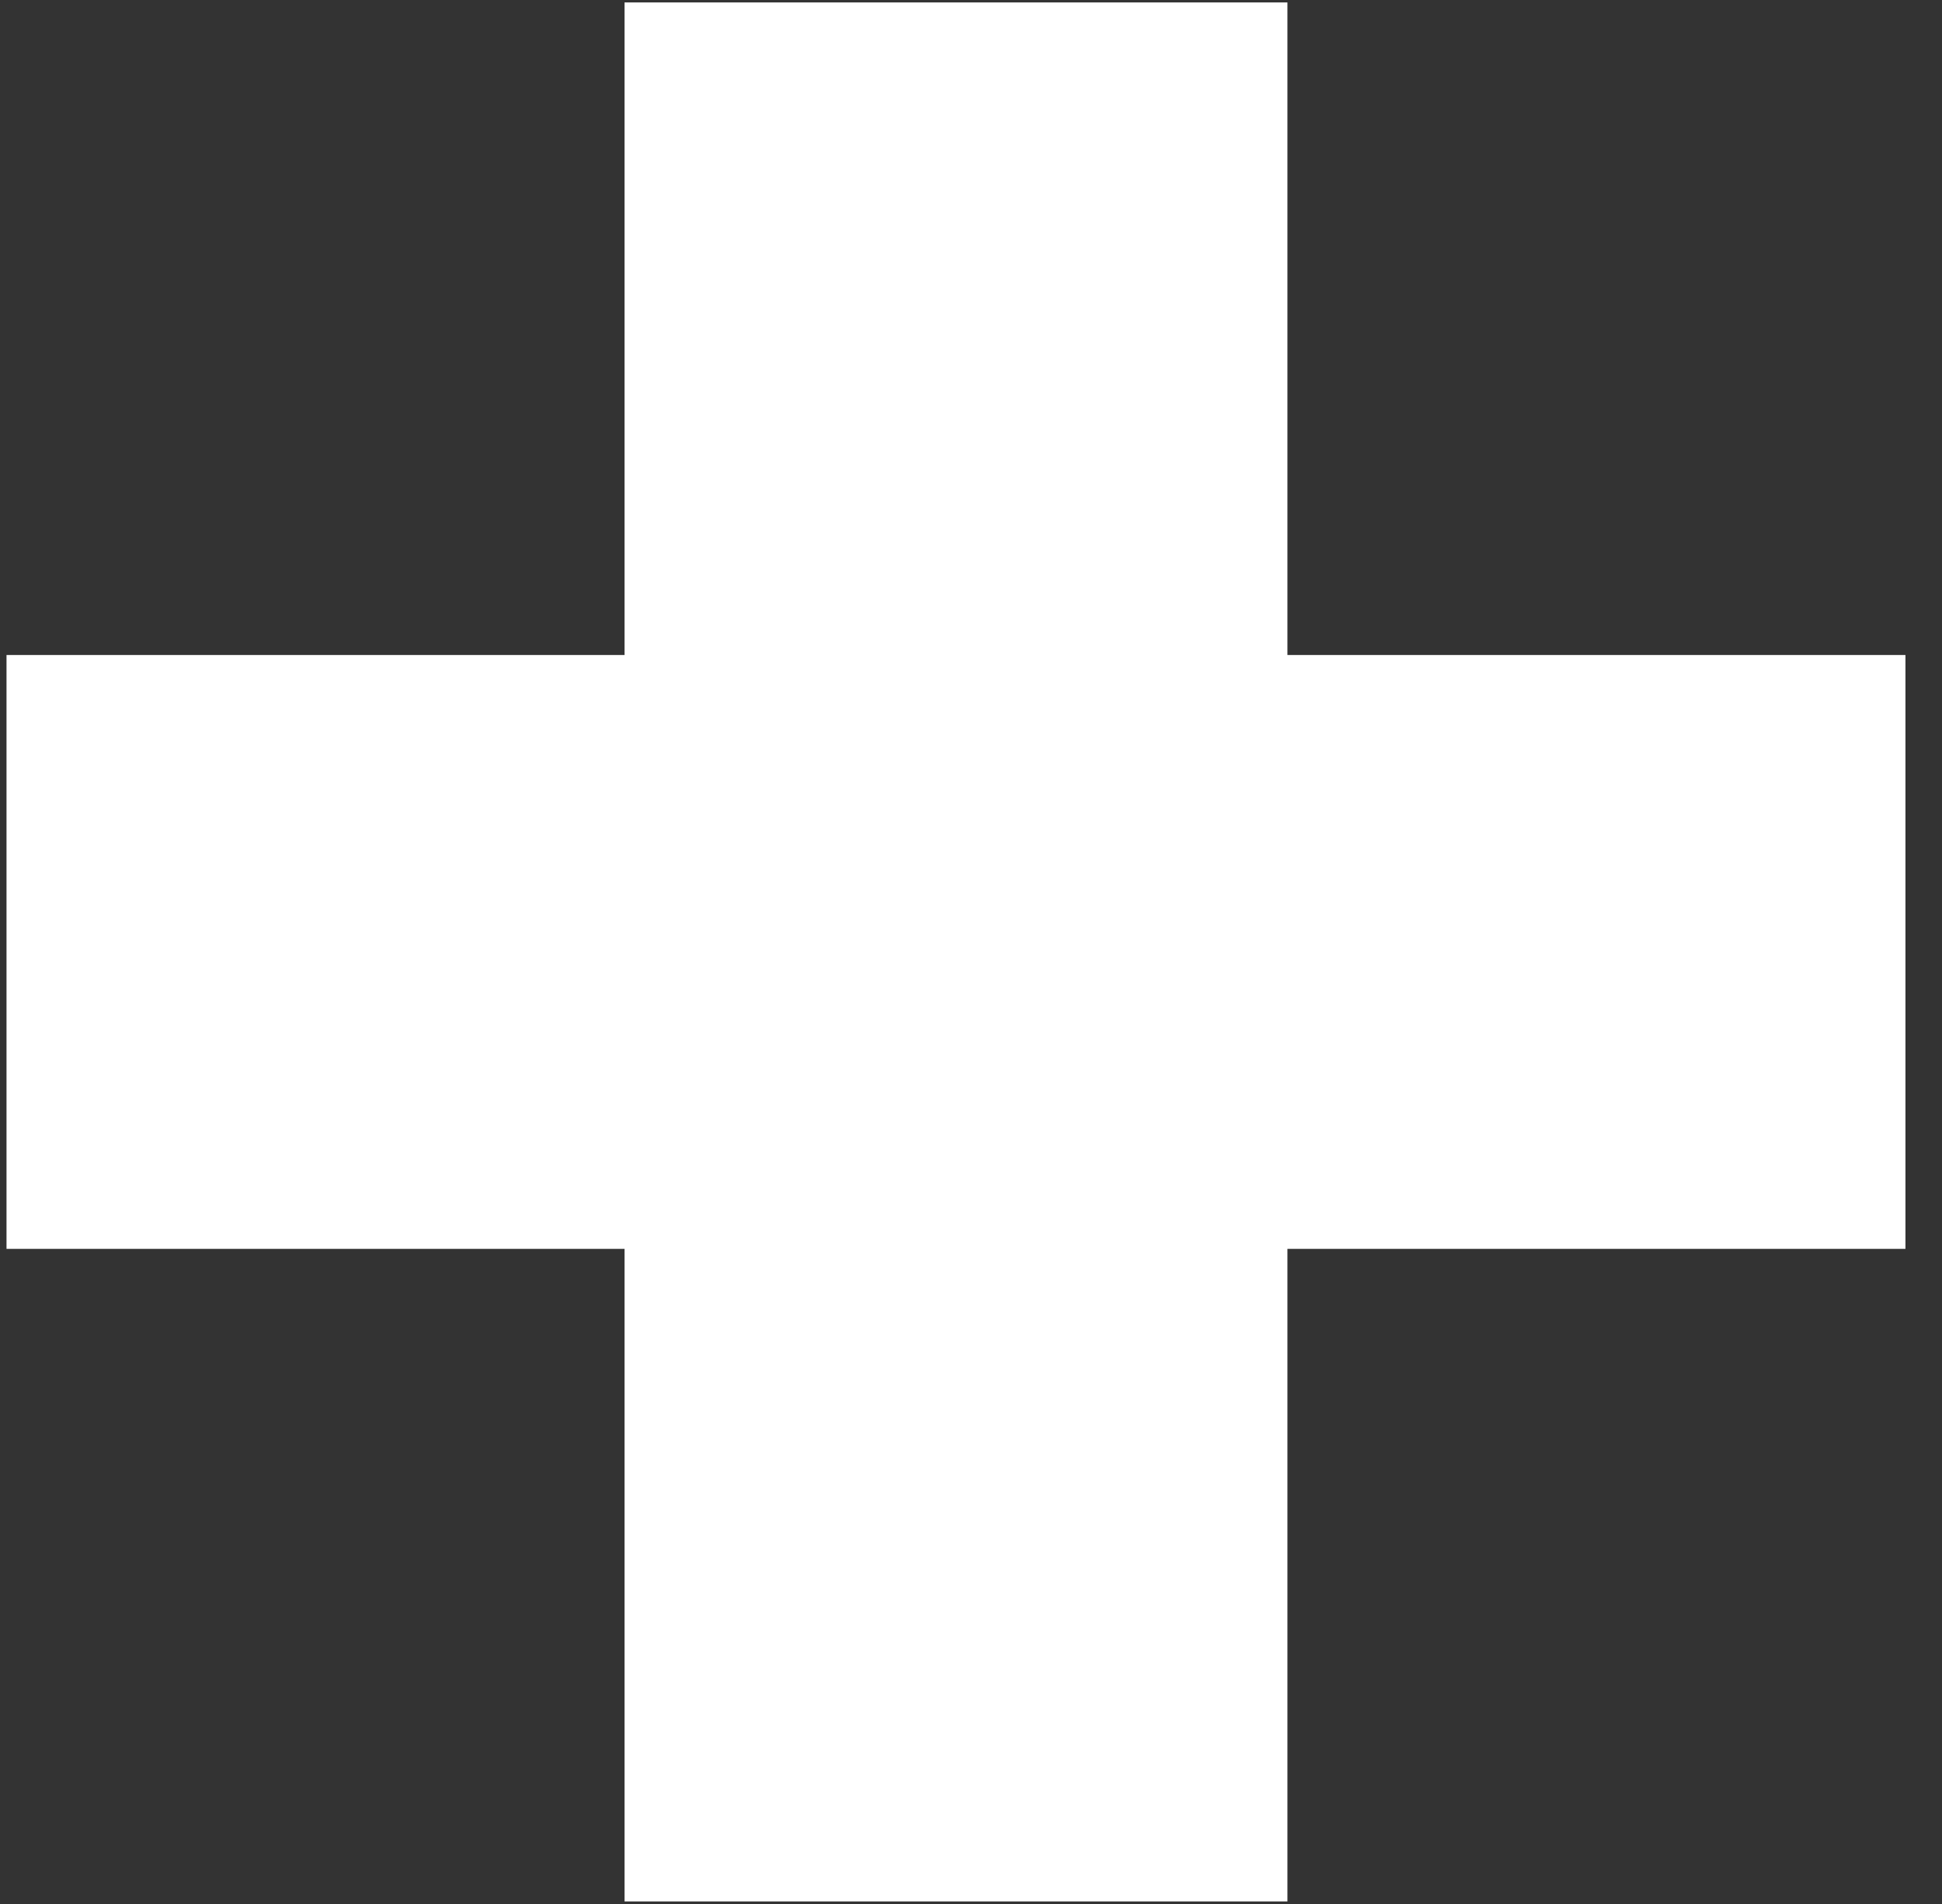 <svg width="51" height="50" viewBox="0 0 51 50" fill="none" xmlns="http://www.w3.org/2000/svg">
<rect x="0" y="0" width="51" height="50" fill="#333333" stroke="none"/>
<path d="M0.171 32.796V17.201H16.401V0.064H33.81V17.201H50.04V32.796H33.81V49.933H16.401V32.796H0.171Z" fill="white"/>
</svg>
